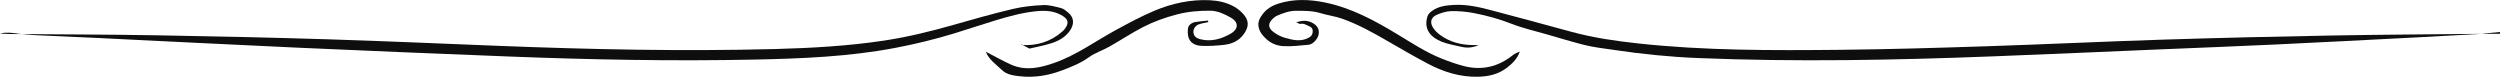 <?xml version="1.0" encoding="UTF-8"?><svg xmlns="http://www.w3.org/2000/svg" xmlns:xlink="http://www.w3.org/1999/xlink" height="16.4" preserveAspectRatio="xMidYMid meet" version="1.0" viewBox="0.0 0.0 532.4 16.4" width="532.4" zoomAndPan="magnify"><defs><clipPath id="a"><path d="M 303 1 L 532.441 1 L 532.441 13 L 303 13 Z M 303 1"/></clipPath><clipPath id="b"><path d="M 267 0 L 324 0 L 324 16.352 L 267 16.352 Z M 267 0"/></clipPath><clipPath id="c"><path d="M 209 0 L 266 0 L 266 16.352 L 209 16.352 Z M 209 0"/></clipPath></defs><g><g clip-path="url(#a)" id="change1_4"><path d="M 314.879 9.602 C 313.602 10.188 312.406 10.254 311.199 9.965 C 309.777 9.625 308.301 9.406 306.961 8.855 C 304.414 7.809 303.191 6.027 304.004 3.445 C 304.141 3.012 304.566 2.609 304.957 2.328 C 306.355 1.309 308.02 1.133 309.672 1.047 C 312.32 0.906 314.891 1.477 317.422 2.141 C 323.195 3.656 328.953 5.23 334.715 6.793 C 339.328 8.043 344.051 8.727 348.789 9.242 C 363.086 10.797 377.441 10.75 391.789 10.609 C 402.18 10.504 412.57 10.195 422.957 9.855 C 435.508 9.445 448.051 8.84 460.598 8.441 C 472.566 8.062 484.539 7.781 496.512 7.562 C 507.219 7.367 517.93 7.316 528.641 7.203 C 529.902 7.191 531.172 7.203 532.438 7.203 C 532.43 7.074 532.426 6.945 532.418 6.816 C 531.328 6.918 530.238 7.012 529.152 7.117 C 528.945 7.137 528.738 7.199 528.531 7.207 C 523.953 7.461 519.371 7.719 514.789 7.953 C 504.676 8.473 494.562 9.008 484.445 9.484 C 476.277 9.867 468.105 10.18 459.938 10.52 C 448.129 11.016 436.324 11.547 424.516 12 C 403.527 12.805 382.535 13.223 361.539 12.359 C 355.586 12.117 349.656 11.52 343.754 10.637 C 341.602 10.312 339.43 10.09 337.316 9.551 C 334.66 8.879 332.035 8.074 329.402 7.316 C 326.895 6.59 324.328 6.016 321.91 5.07 C 319.309 4.055 316.652 3.32 313.938 2.797 C 312.344 2.488 310.691 2.332 309.07 2.367 C 308.004 2.391 306.887 2.746 305.902 3.191 C 304.742 3.723 304.484 4.727 305.145 5.836 C 305.508 6.445 306.066 6.984 306.645 7.414 C 308.668 8.922 311.004 9.535 313.5 9.598 C 313.91 9.609 314.32 9.602 314.879 9.602" fill="#0e0e0f"/></g><g id="change1_1"><path d="M 219.223 10.348 C 218.699 10.07 218.125 9.766 217.539 9.453 C 217.5 9.566 217.484 9.605 217.473 9.648 C 217.48 9.625 217.488 9.582 217.492 9.582 C 220.781 9.789 223.719 8.914 226.223 6.723 C 226.379 6.586 226.535 6.438 226.664 6.273 C 227.766 4.891 227.535 4.051 225.988 3.199 C 224.25 2.246 222.426 2.203 220.531 2.406 C 217.613 2.715 214.805 3.492 212.016 4.336 C 209.117 5.207 206.25 6.184 203.355 7.07 C 199.164 8.359 194.906 9.391 190.594 10.211 C 180.711 12.082 170.711 12.48 160.695 12.688 C 143.23 13.055 125.766 12.711 108.312 12.031 C 93.285 11.445 78.258 10.824 63.238 10.145 C 49.219 9.512 35.199 8.785 21.184 8.105 C 17.809 7.941 14.434 7.812 11.062 7.645 C 8.641 7.523 6.203 7.492 3.805 7.16 C 2.516 6.98 1.281 6.82 0 7.141 C 0.723 7.176 1.445 7.234 2.168 7.242 C 12.559 7.328 22.953 7.34 33.344 7.516 C 45.477 7.719 57.609 7.992 69.742 8.367 C 81.871 8.746 93.996 9.285 106.121 9.762 C 125.793 10.531 145.469 10.965 165.152 10.438 C 172.906 10.23 180.652 9.797 188.332 8.633 C 193.289 7.883 198.152 6.695 202.973 5.32 C 207.176 4.121 211.387 2.93 215.637 1.918 C 217.766 1.41 219.984 1.18 222.176 1.082 C 223.441 1.027 224.75 1.418 226.008 1.734 C 226.531 1.867 227.008 2.289 227.449 2.648 C 228.766 3.723 228.895 5.203 227.656 6.797 C 226.402 8.406 224.598 9.062 222.715 9.551 C 221.617 9.836 220.504 10.059 219.223 10.348" fill="#0e0e0f"/></g><g clip-path="url(#b)" id="change1_2"><path d="M 276.031 4.734 C 277.375 4.328 278.379 4.309 279.379 4.812 C 280.535 5.398 281.004 6.18 280.82 7.312 C 280.664 8.266 279.605 9.453 278.688 9.531 C 276.871 9.691 275.031 9.934 273.227 9.82 C 271.992 9.738 270.719 9.27 269.742 8.371 C 268.98 7.672 268.312 6.949 268.055 5.84 C 267.789 4.695 268.266 3.871 268.844 3.078 C 269.707 1.887 270.934 1.172 272.344 0.738 C 275.598 -0.27 278.879 -0.141 282.16 0.527 C 287.809 1.68 292.781 4.391 297.648 7.336 C 300.68 9.168 303.645 11.125 306.945 12.449 C 308.504 13.074 310.102 13.645 311.723 14.062 C 315.543 15.047 319.016 14.25 322.113 11.793 C 322.559 11.438 323.086 11.184 323.656 10.98 C 323.133 12.523 322.023 13.594 320.801 14.508 C 319.023 15.836 316.969 16.293 314.758 16.344 C 310.883 16.43 307.34 15.301 303.984 13.52 C 301.094 11.98 298.258 10.344 295.426 8.703 C 292.309 6.902 289.16 5.148 285.766 3.961 C 284.324 3.457 282.719 3.258 281.262 2.812 C 279.484 2.27 277.762 2.297 275.996 2.297 C 274.566 2.297 273.25 2.793 271.961 3.344 C 271.633 3.484 271.332 3.723 271.07 3.973 C 270.043 4.938 269.992 5.867 271.109 6.746 C 271.859 7.336 272.785 7.816 273.707 8.07 C 275.34 8.523 276.996 8.949 278.688 8.039 C 279.223 7.75 279.445 7.457 279.535 6.941 C 279.633 6.363 279.453 5.863 278.918 5.641 C 278.277 5.375 277.684 4.906 276.902 5.094 C 276.746 5.133 276.543 4.953 276.031 4.734" fill="#0e0e0f"/></g><g clip-path="url(#c)" id="change1_3"><path d="M 209.938 11.012 C 211.707 11.922 213.461 12.926 215.293 13.75 C 218.422 15.156 221.531 14.449 224.574 13.375 C 229.289 11.707 233.316 8.742 237.664 6.379 C 240.348 4.922 243.051 3.461 245.859 2.281 C 249.582 0.723 253.508 -0.137 257.59 0.047 C 259.422 0.133 261.207 0.512 262.82 1.414 C 263.496 1.793 264.133 2.305 264.664 2.867 C 266.055 4.344 266.035 5.715 264.809 7.355 C 263.758 8.754 262.309 9.371 260.672 9.551 C 259.113 9.723 257.539 9.832 255.98 9.77 C 253.59 9.68 252.723 8.277 252.988 6.066 C 253.074 5.355 253.758 4.84 254.508 4.703 C 255.414 4.539 256.344 4.484 257.262 4.379 C 257.281 4.488 257.301 4.598 257.316 4.707 C 256.652 4.855 255.977 4.953 255.336 5.172 C 254.57 5.426 254.098 6.168 254.152 6.859 C 254.223 7.719 254.746 8.121 255.539 8.332 C 257.902 8.965 260.086 8.309 262.07 7.176 C 263.828 6.176 263.805 4.68 262.062 3.719 C 260.738 2.988 259.328 2.293 257.73 2.281 C 255.316 2.262 252.965 2.461 250.59 3.086 C 248.07 3.75 245.656 4.609 243.375 5.789 C 240.922 7.062 238.609 8.598 236.199 9.957 C 234.812 10.742 233.23 11.234 231.949 12.156 C 230.098 13.492 228 14.312 225.941 15.07 C 223.176 16.094 220.223 16.582 217.195 16.242 C 215.789 16.086 214.387 15.895 213.367 14.91 C 212.121 13.707 210.594 12.715 209.938 11.012" fill="#0e0e0f"/></g></g></svg>